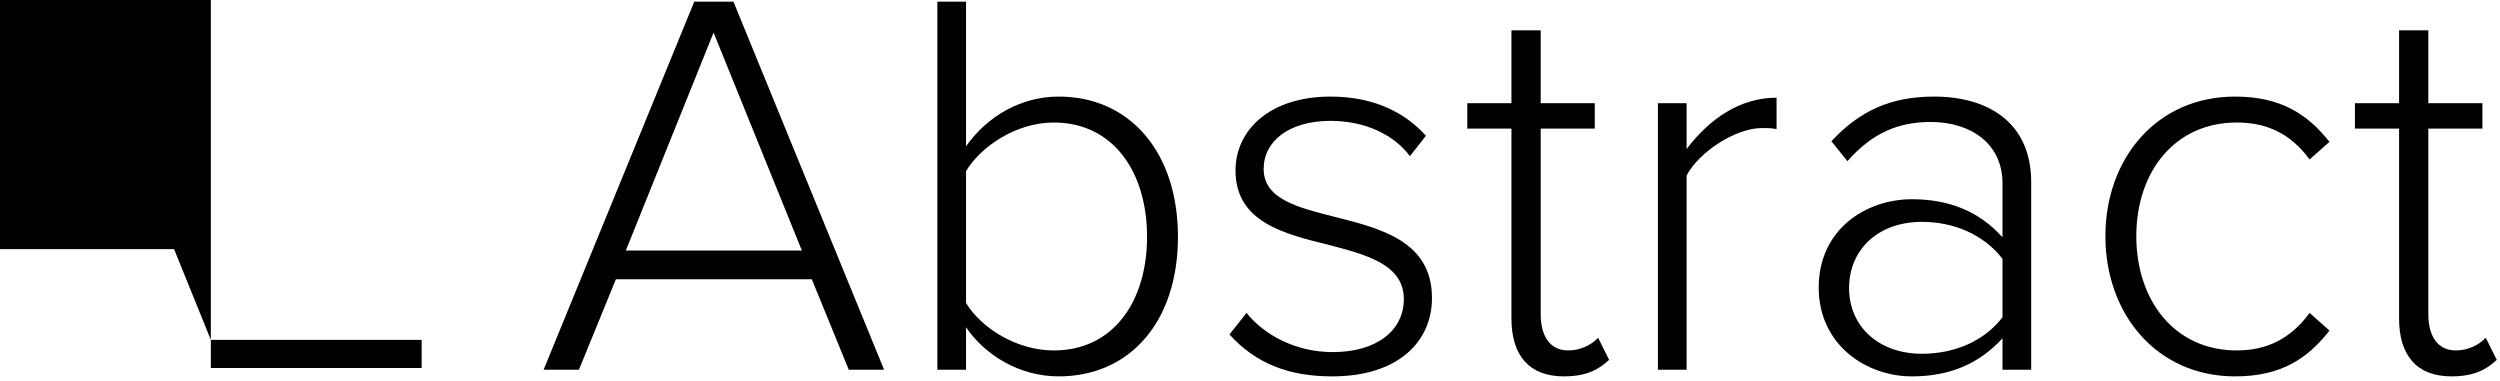 <svg width="453" height="69" viewBox="0 0 453 69" fill="none" xmlns="http://www.w3.org/2000/svg">
<path d="M160.2 67L132.9 0.3H125.8L98.5 67H104.9L111.6 50.6H147.1L153.8 67H160.2ZM145.3 45.4H113.4L129.3 5.9L145.3 45.4Z" fill="#010101"/>
<path d="M175.046 67V59.3C178.446 64.3 184.646 68.2 191.846 68.2C204.646 68.2 213.446 58.4 213.446 42.9C213.446 27.6 204.746 17.5 191.846 17.5C185.046 17.5 178.946 21 175.046 26.5V0.3H169.846V67H175.046ZM175.046 31C177.846 26.4 184.246 22.2 190.946 22.2C201.746 22.2 207.846 31.2 207.846 42.9C207.846 54.6 201.746 63.5 190.946 63.5C184.246 63.5 177.846 59.5 175.046 54.9V31Z" fill="#010101"/>
<path d="M222.775 60.6C227.575 65.9 233.575 68.2 241.375 68.2C253.475 68.2 259.475 61.8 259.475 54C259.475 43.7 250.175 41.4 241.875 39.3C235.175 37.6 228.975 36.1 228.975 30.6C228.975 25.6 233.575 21.9 241.075 21.9C247.475 21.9 252.675 24.5 255.475 28.3L258.375 24.6C254.875 20.7 249.375 17.5 241.075 17.5C230.175 17.5 223.875 23.5 223.875 30.9C223.875 40.3 232.775 42.4 240.875 44.4C247.775 46.2 254.375 48 254.375 54.2C254.375 59.8 249.575 63.8 241.475 63.8C234.675 63.8 228.975 60.6 225.875 56.7L222.775 60.6Z" fill="#010101"/>
<path d="M283.373 68.2C287.373 68.2 289.673 67 291.573 65.2L289.573 61.2C288.473 62.4 286.473 63.5 284.173 63.5C280.773 63.5 279.173 60.8 279.173 56.9V23.3H288.973V18.7H279.173V5.5H273.873V18.7H265.873V23.3H273.873V57.7C273.873 64.3 276.973 68.2 283.373 68.2Z" fill="#010101"/>
<path d="M305.613 67V31.8C307.813 27.6 314.413 23.2 319.312 23.2C320.312 23.2 321.013 23.2 321.913 23.4V17.7C315.213 17.7 309.713 21.6 305.613 27V18.7H300.413V67H305.613Z" fill="#010101"/>
<path d="M368.051 67V33C368.051 22.2 360.251 17.5 350.451 17.5C342.451 17.5 336.851 20.2 331.851 25.6L334.751 29.2C339.151 24.2 343.851 22.1 349.851 22.1C357.051 22.1 362.851 26 362.851 33.2V43C358.651 38.3 353.151 36.1 346.451 36.1C338.051 36.1 329.551 41.6 329.551 52.1C329.551 62.5 338.151 68.2 346.451 68.2C353.151 68.2 358.551 66 362.851 61.3V67H368.051ZM362.851 57.5C359.451 61.9 354.051 64.1 348.251 64.1C340.251 64.1 335.051 59 335.051 52.2C335.051 45.3 340.251 40.2 348.251 40.2C354.051 40.2 359.451 42.5 362.851 46.9V57.5Z" fill="#010101"/>
<path d="M381.499 42.8C381.499 56.9 390.799 68.2 404.999 68.2C413.399 68.2 418.199 64.9 422.099 59.9L418.499 56.7C414.999 61.5 410.599 63.5 405.299 63.5C393.999 63.5 387.099 54.4 387.099 42.8C387.099 31.2 393.999 22.2 405.299 22.2C410.599 22.2 414.999 24.1 418.499 28.9L422.099 25.7C418.199 20.8 413.399 17.5 404.999 17.5C390.799 17.5 381.499 28.7 381.499 42.8Z" fill="#010101"/>
<path d="M444.213 68.2C448.213 68.2 450.513 67 452.413 65.2L450.413 61.2C449.313 62.4 447.313 63.5 445.013 63.5C441.613 63.5 440.013 60.8 440.013 56.9V23.3H449.813V18.7H440.013V5.5H434.713V18.7H426.713V23.3H434.713V57.7C434.713 64.3 437.813 68.2 444.213 68.2Z" fill="#010101"/>
<path fill-rule="evenodd" clip-rule="evenodd" d="M0 0H38.202V33.571H38.202V61.586H76.404V66.68H38.202V61.586L31.546 45.148H0V0Z" fill="#010101"/>
</svg>
